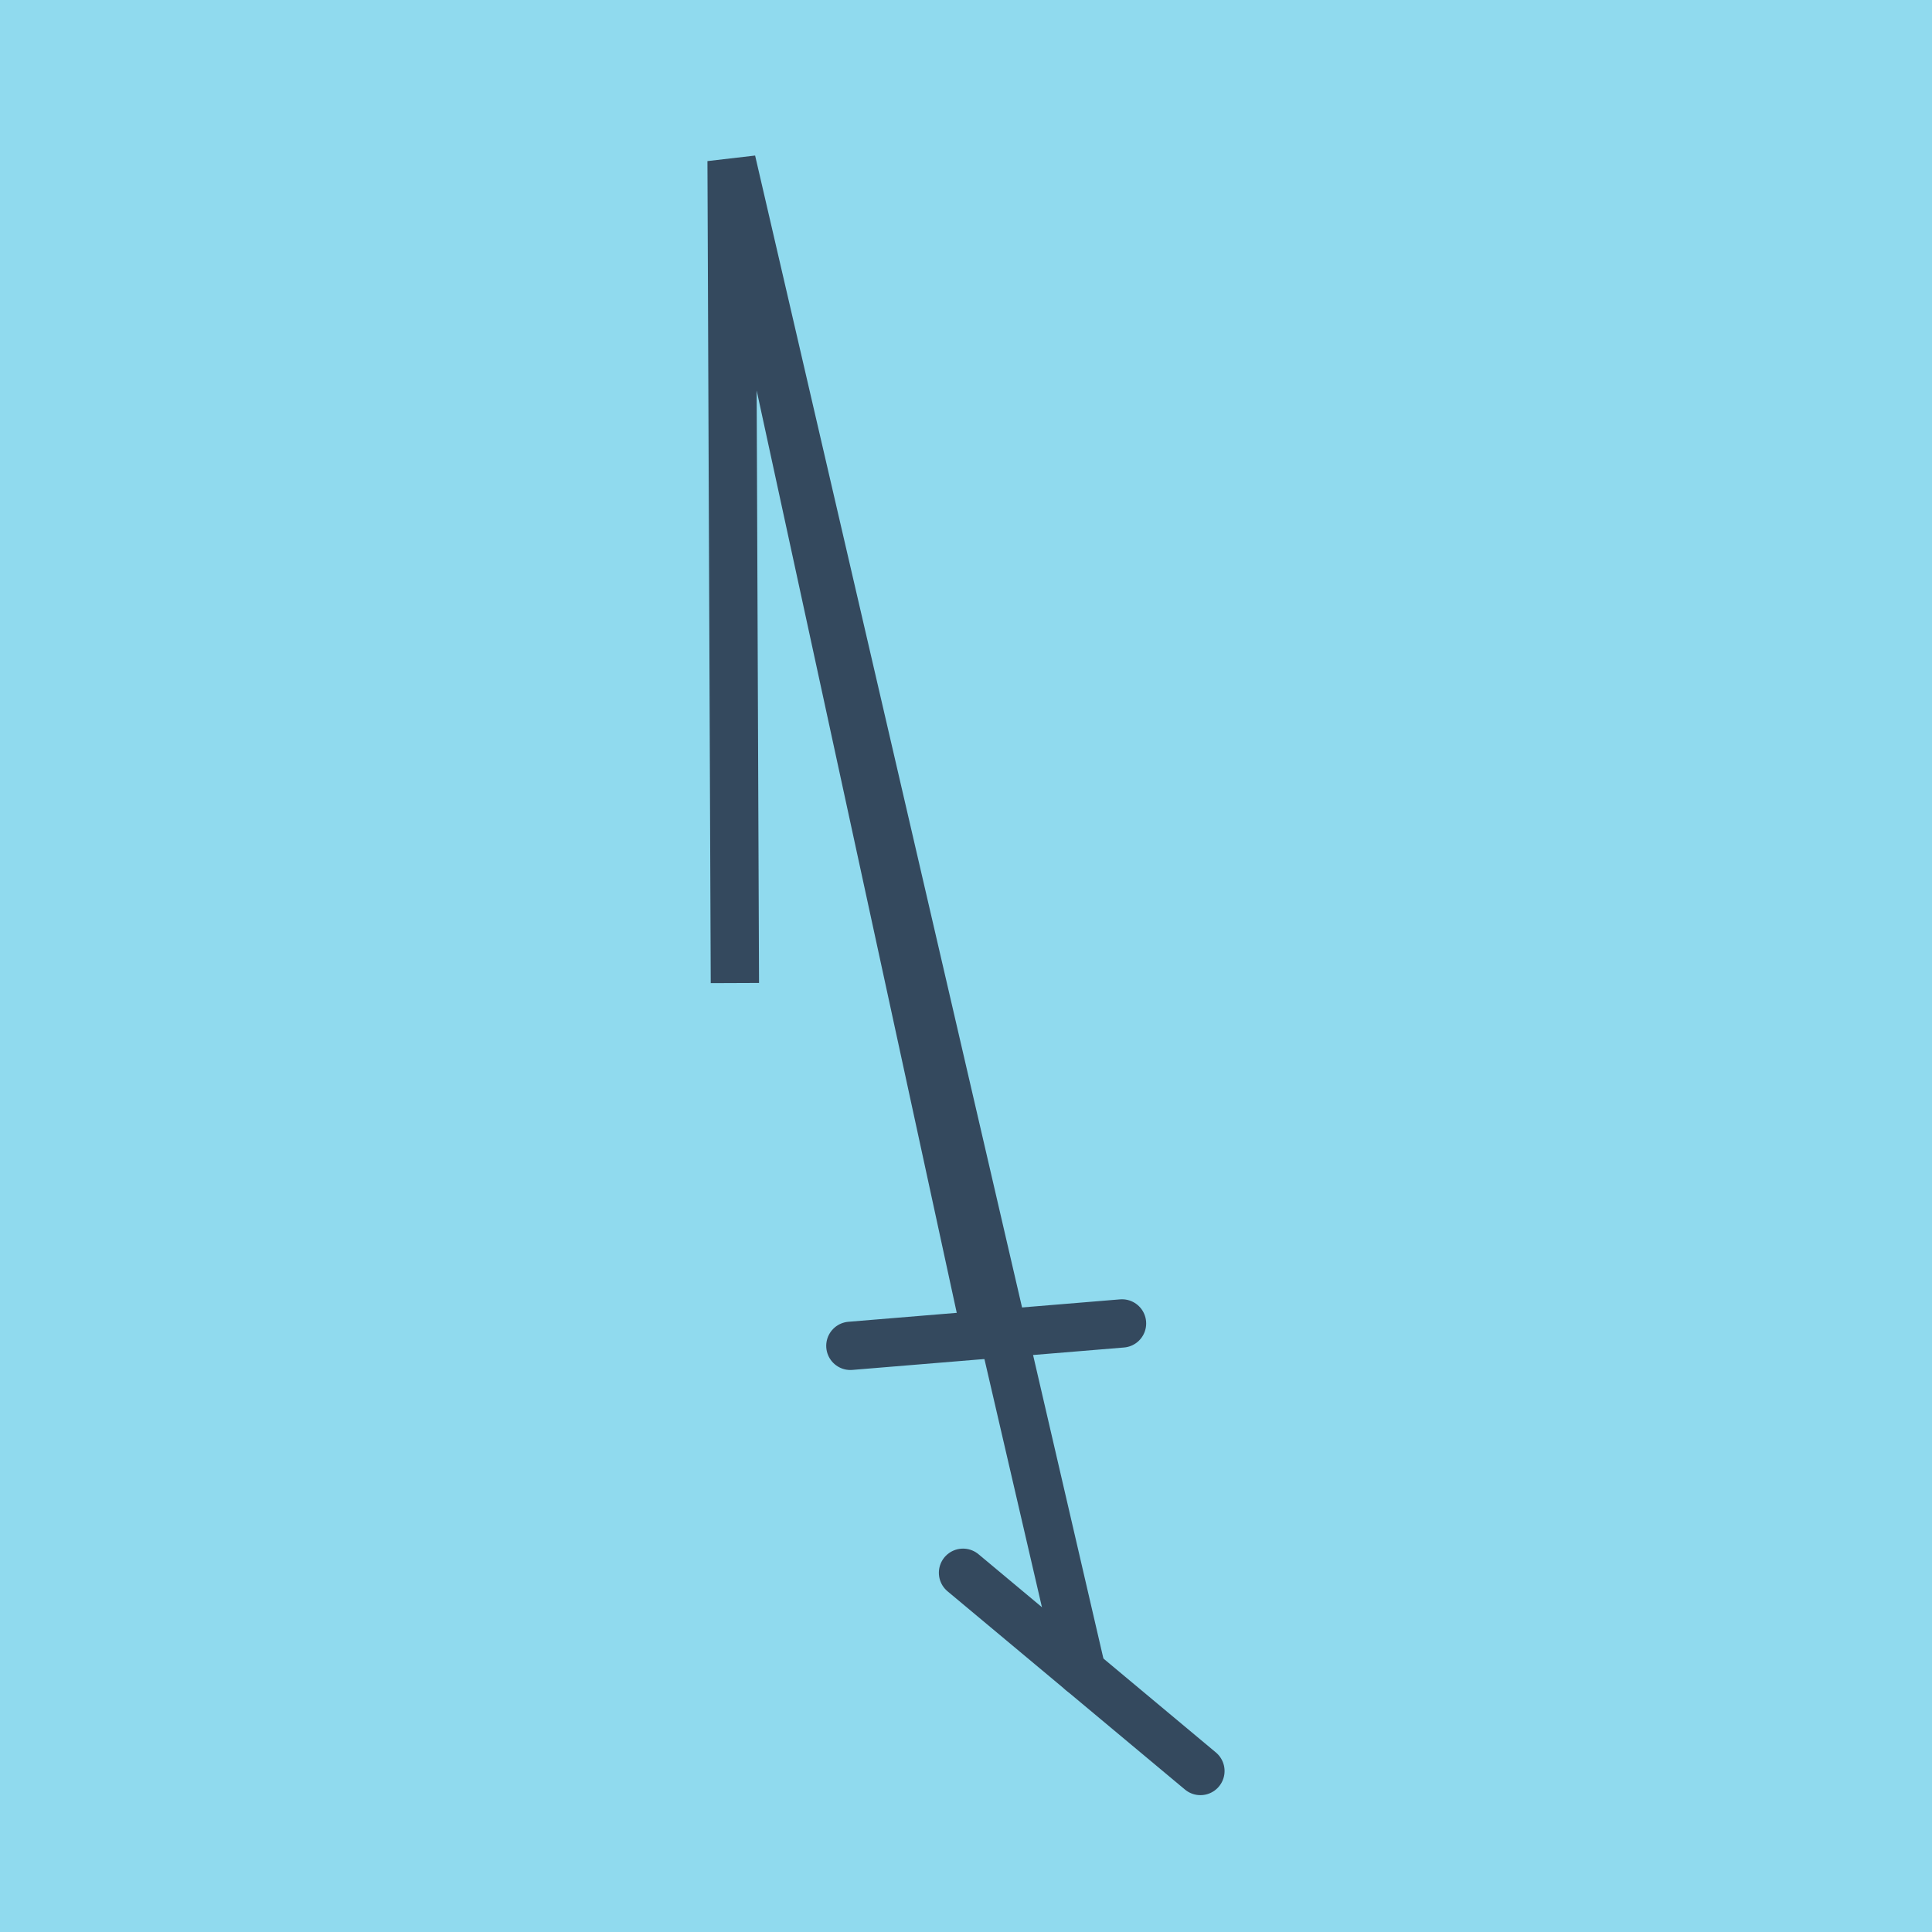 <?xml version="1.0" encoding="utf-8"?>
<!DOCTYPE svg PUBLIC "-//W3C//DTD SVG 1.1//EN" "http://www.w3.org/Graphics/SVG/1.1/DTD/svg11.dtd">
<svg xmlns="http://www.w3.org/2000/svg" xmlns:xlink="http://www.w3.org/1999/xlink" viewBox="-10 -10 120 120" preserveAspectRatio="xMidYMid meet">
	<path style="fill:#90daee" d="M-10-10h120v120H-10z"/>
			<polyline stroke-linecap="round" points="59.691,72.201 42.818,73.593 " style="fill:none;stroke:#34495e;stroke-width: 3px"/>
			<polyline stroke-linecap="round" points="49.815,87.687 64.56,100 " style="fill:none;stroke:#34495e;stroke-width: 3px"/>
			<polyline stroke-linecap="round" points="51.254,72.897 35.44,0 35.645,51.058 35.44,0 57.187,93.843 " style="fill:none;stroke:#34495e;stroke-width: 3px"/>
	</svg>
